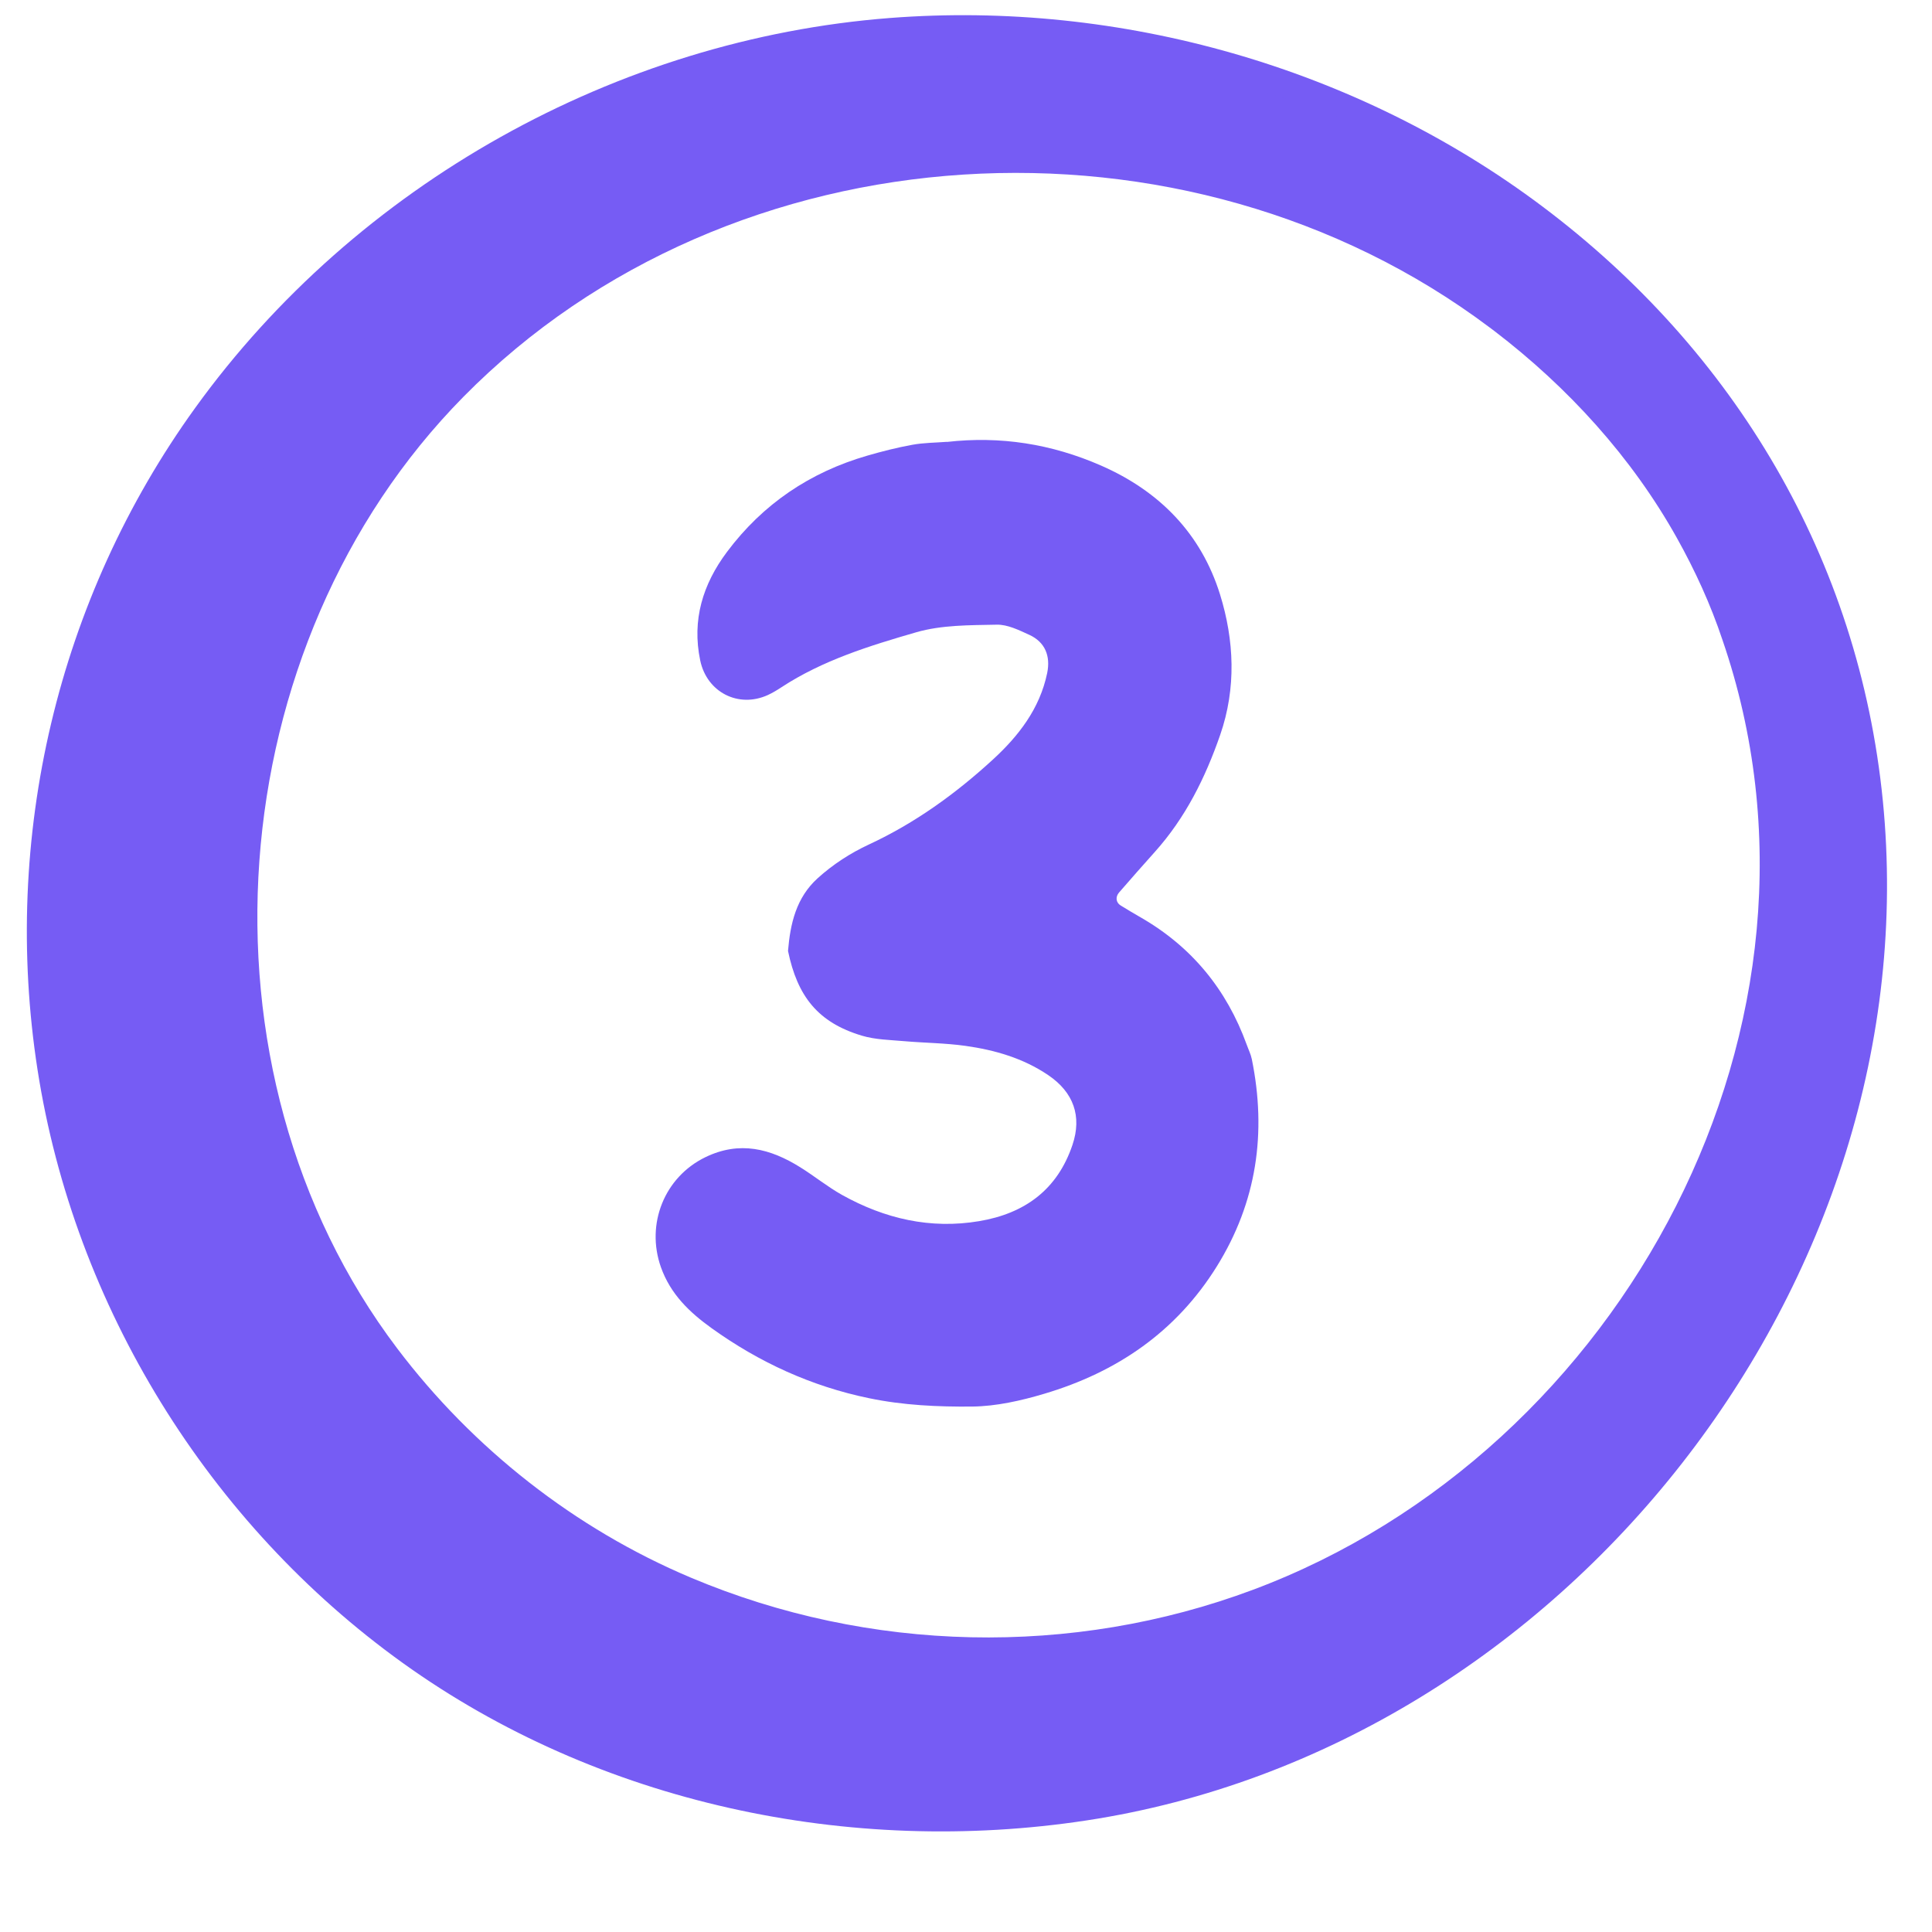 <svg xmlns="http://www.w3.org/2000/svg" xmlns:xlink="http://www.w3.org/1999/xlink" width="500" zoomAndPan="magnify" viewBox="0 0 375 375" height="500" preserveAspectRatio="xMidYMid meet" version="1.0"><path fill="#765cf4" d="M 365.457 155.422 C 360.816 108.625 336.746 68.117 299.324 40.031 C 263.414 13.066 217.445 0.039 172.734 3.492 C 119.719 7.582 69.176 35.789 37.883 79.176 C 11.145 116.223 0.285 162.566 7.281 207.609 C 14.41 253.539 40.488 295.734 78.191 322.789 C 116.215 350.086 164.965 360.359 210.945 353.336 C 303.562 339.215 374.727 248.828 365.457 155.41 Z M 237.348 322.293 C 199.656 336.379 157.395 335.414 120.309 319.766 C 96.18 309.59 74.941 292.898 59.16 272.02 C 15.184 213.895 22.008 125.543 72.949 73.895 C 128.773 17.281 223.398 11.918 286.645 59.461 C 286.965 59.703 287.285 59.945 287.594 60.184 C 302.922 71.887 316.203 86.438 325.629 103.316 C 329.387 110.043 332.652 117.145 335.086 124.461 C 362.465 203.945 314.609 293.406 237.348 322.293 Z M 237.348 322.293 " fill-opacity="1" fill-rule="nonzero"/><path fill="#765cf4" d="M 362.625 153.016 C 358.289 109.391 335.863 71.633 300.969 45.445 C 267.492 20.328 224.652 8.172 182.98 11.395 C 133.547 15.207 86.445 41.5 57.262 81.945 C 32.344 116.477 22.219 159.691 28.734 201.672 C 35.379 244.484 59.68 283.816 94.828 309.039 C 130.27 334.48 175.719 344.055 218.582 337.516 C 304.914 324.355 371.262 240.098 362.609 153.016 Z M 243.203 308.574 C 208.07 321.707 168.684 320.809 134.098 306.219 C 111.602 296.738 91.805 281.168 77.094 261.723 C 36.102 207.531 42.469 125.184 89.949 77.023 C 141.988 24.246 230.203 19.258 289.145 63.566 C 289.438 63.797 289.734 64.023 290.043 64.238 C 304.324 75.148 316.711 88.711 325.496 104.441 C 329 110.711 332.035 117.332 334.309 124.152 C 359.84 198.246 315.227 281.637 243.203 308.574 Z M 243.203 308.574 " fill-opacity="1" fill-rule="nonzero"/><path fill="#765cf4" d="M 183.77 85.781 C 194.148 84.594 204.086 86.156 213.688 90.355 C 225.109 95.344 233.16 103.637 236.812 115.395 C 239.555 124.246 239.996 133.531 236.84 142.637 C 233.949 150.969 230.098 158.727 224.16 165.348 C 221.82 167.953 219.52 170.578 217.219 173.223 C 216.457 174.094 216.602 175.191 217.523 175.754 C 218.797 176.543 220.078 177.305 221.379 178.051 C 231.301 183.75 238.094 192.043 241.988 202.77 C 242.32 203.703 242.777 204.613 242.977 205.578 C 245.879 219.859 243.953 233.316 236.168 245.832 C 228.266 258.527 216.762 266.352 202.668 270.535 C 198.16 271.875 193.383 272.957 188.73 273.012 C 182.055 273.078 175.316 272.77 168.684 271.391 C 157.488 269.078 147.363 264.426 138.148 257.816 C 133.883 254.754 130.152 251.238 128.277 245.941 C 125.336 237.609 128.934 228.488 136.918 224.609 C 143.566 221.387 149.531 222.949 155.32 226.562 C 158.078 228.273 160.605 230.348 163.426 231.926 C 171.719 236.551 180.598 238.625 190.082 237.02 C 198.883 235.535 205.234 230.934 208.164 222.227 C 210.035 216.676 208.391 212.012 203.441 208.668 C 198.562 205.375 193.062 203.797 187.352 202.996 C 183.422 202.449 179.422 202.434 175.449 202.086 C 172.723 201.844 169.898 201.805 167.316 201.031 C 158.746 198.477 154.773 193.367 152.953 184.578 C 153.395 179.27 154.531 174.254 158.703 170.469 C 161.688 167.77 165.059 165.586 168.684 163.902 C 177.602 159.758 185.469 154.074 192.664 147.48 C 197.68 142.891 201.812 137.582 203.254 130.652 C 203.949 127.309 202.828 124.621 199.805 123.23 C 197.785 122.309 195.566 121.199 193.453 121.25 C 188.223 121.359 182.793 121.293 177.844 122.723 C 168.789 125.344 159.68 128.152 151.656 133.41 C 150.828 133.957 149.957 134.48 149.062 134.895 C 143.34 137.516 137.211 134.371 135.914 128.207 C 134.27 120.344 136.41 113.402 141.105 107.129 C 148.074 97.82 157.219 91.656 168.375 88.43 C 171.238 87.602 174.141 86.867 177.082 86.332 C 179.289 85.93 181.562 85.93 183.797 85.758 Z M 183.77 85.781 " fill-opacity="1" fill-rule="nonzero"/></svg>